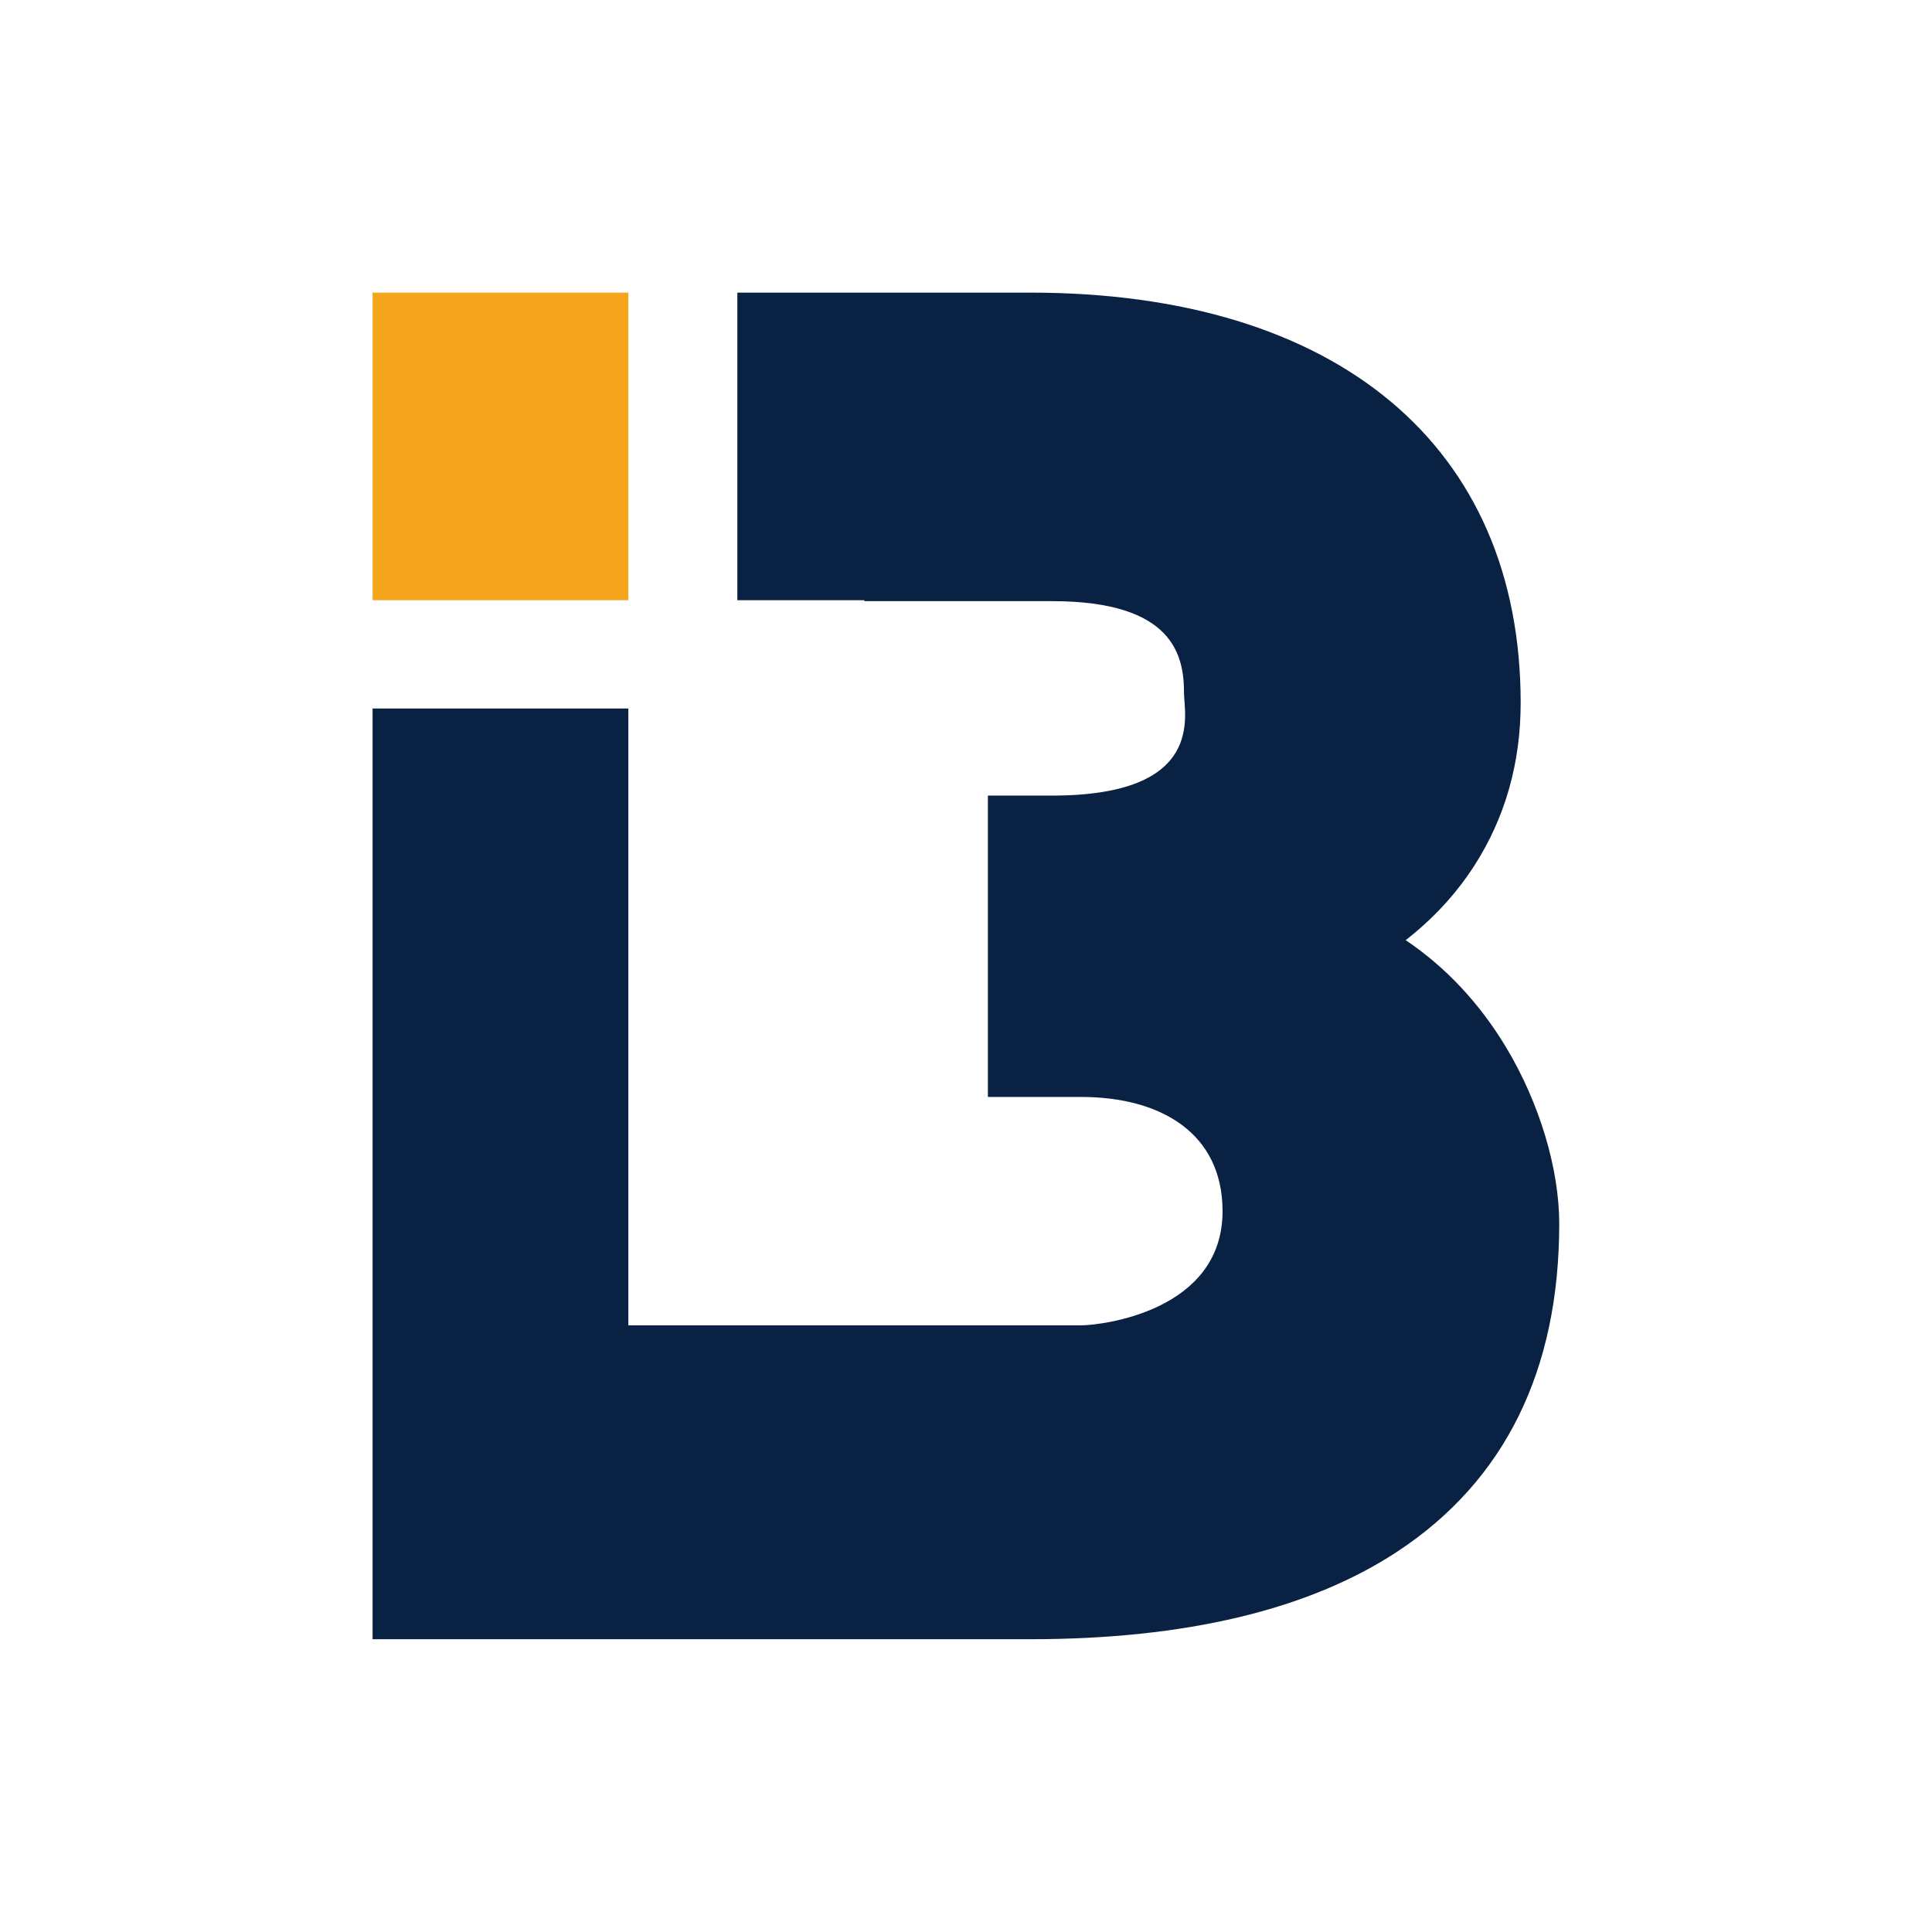 <svg xmlns="http://www.w3.org/2000/svg" xmlns:xlink="http://www.w3.org/1999/xlink" width="500" zoomAndPan="magnify" viewBox="0 0 375 375" height="500" version="1.0"><defs><clipPath id="47e5733b56"><path d="M72.328 56.625h230.25v261.75h-230.25zm0 0" clip-rule="nonzero"/></clipPath><clipPath id="717dc86121"><path d="M72.328 56.625H122V117H72.328zm0 0" clip-rule="nonzero"/></clipPath></defs><rect x="-37.5" width="450" fill="#fff" y="-37.5" height="450" fill-opacity="1"/><rect x="-37.5" width="450" fill="#fff" y="-37.5" height="450" fill-opacity="1"/><g clip-path="url(#47e5733b56)"><path fill="#092143" d="M292.371 203.348c-5.172-8.613-11.777-15.652-19.527-20.863 5.359-4.18 9.836-9.031 13.367-14.531C292.145 158.699 295.16 148.09 295.16 136.422c0-49.852-35.594-79.625-95.207-79.625H143.117v59.707h24.66V116.684h36.453c23.625.0 25.586 10.641 25.586 17.832.0 4.191 4.277 19.906-25.586 19.906H191.75v58.496h18.09c15.594.0 27.457 7.129 27.457 22.16.0 19.512-23.641 22.168-27.457 22.168H121.961V137.523H72.316V318.172H199.953c30.148.0 54.133-5.723 71.277-17.016C292.074 287.434 302.645 266.016 302.645 237.516 302.645 226.855 298.805 214.086 292.371 203.348" fill-opacity="1" fill-rule="nonzero"/></g><g clip-path="url(#717dc86121)"><path fill="#f4a51c" d="M121.961 56.797v59.707H72.316V56.797h49.645" fill-opacity="1" fill-rule="nonzero"/></g></svg>